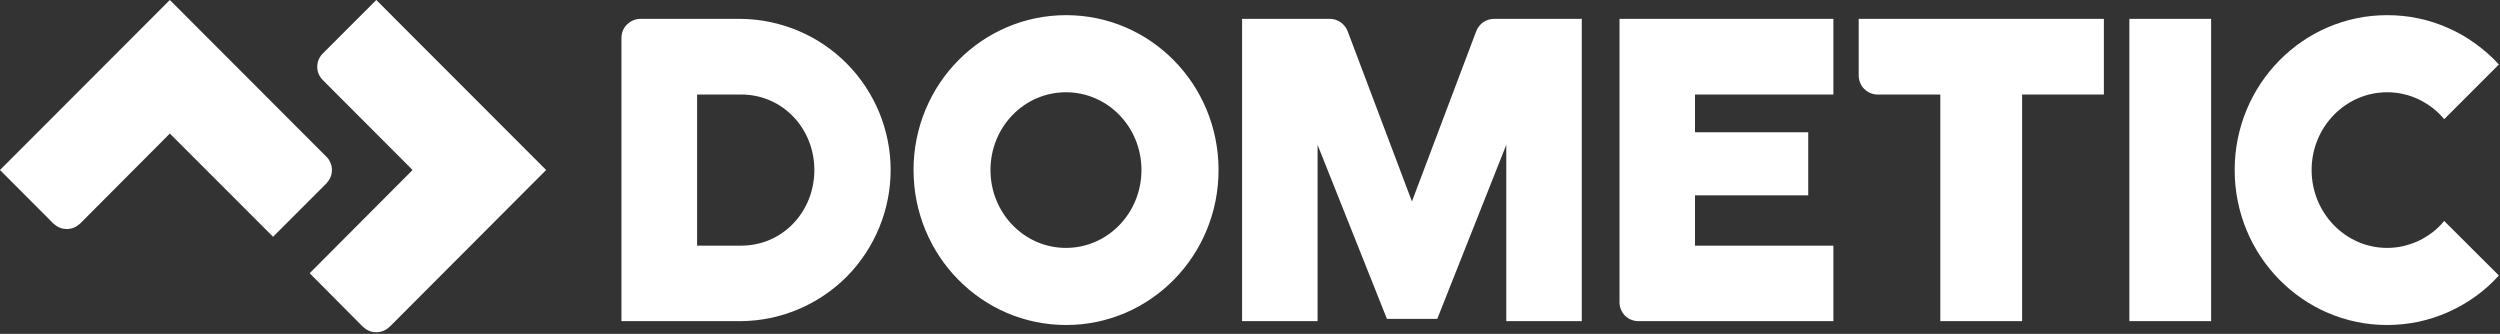 <svg xmlns="http://www.w3.org/2000/svg" width="1550" height="207"><rect width="100%" height="100%" fill="#333333" stroke="none"/><g fill="#fff"><path fill-rule="evenodd" d="M459.5 11.7c24.6.3 48.2 10.2 65.6 27.8 17.3 17.5 27.1 41.2 27.1 65.9s-9.8 48.4-27.1 66c-17.4 17.5-41 27.5-65.6 27.7h-74.2V23.4q0-2.3.9-4.5c.6-1.4 1.5-2.7 2.6-3.8 1.1-1 2.3-1.9 3.8-2.5 1.4-.6 2.9-.9 4.4-.9zm0 140.6c25.8 0 45.4-21.1 45.4-46.9 0-25.7-19.6-46.8-45.4-46.8h-27.3v93.7zM980.7 11.7v187.4h-46.8V89.8l-42.8 107.9h-31.2l-43-107.9v109.3h-46.8V11.7h54.7q1.7 0 3.4.6t3.2 1.6q1.4 1.1 2.5 2.5t1.7 3.1l39.8 105.4 39.8-105.4q.6-1.7 1.7-3.1 1.1-1.5 2.5-2.5 1.5-1.1 3.2-1.6 1.8-.6 3.6-.6zm390.2 0v187.4h-50.7V11.7zm-234.2 0v46.9h-85.8V82h70.2v39.1h-70.2v31.2h85.8v46.8h-120.9c-1.5 0-3.1-.3-4.5-.9-1.4-.5-2.7-1.4-3.8-2.5s-1.9-2.4-2.5-3.8q-.9-2.1-.9-4.5V11.7zm167.7 0v46.9h-50.7v140.5H1203V58.6h-38.9c-1.5 0-3.1-.3-4.5-.9s-2.7-1.5-3.8-2.6c-1.1-1-1.9-2.3-2.5-3.8-.6-1.4-.9-2.9-.9-4.4V11.7zM661 201.5c-52.3 0-94.6-43-94.6-96.1s42.3-96 94.6-96 94.5 42.9 94.5 96-42.2 96.1-94.5 96.1m46.7-96.1c0-26.7-20.9-48.2-46.8-48.2s-46.8 21.5-46.8 48.2 20.9 48.3 46.8 48.3 46.8-21.6 46.8-48.3M233.3 0l105.3 105.4-97 97.2c-1.1 1-2.4 1.9-3.8 2.5q-2.2.9-4.5.9-2.4 0-4.5-.9c-1.4-.6-2.7-1.5-3.8-2.5l-33-33.2 63.8-64-55.6-55.7c-1.1-1.1-2-2.4-2.6-3.8q-.9-2.1-.9-4.5 0-2.3.9-4.5c.6-1.4 1.5-2.7 2.6-3.8z"></path><path d="M202.4 97.2 105.3 0 0 105.4l33.1 33.2c1.1 1 2.4 1.9 3.8 2.5s3 .9 4.5.9q2.3 0 4.5-.9c1.4-.6 2.7-1.5 3.8-2.5l55.6-55.8 64 64 33.1-33.1c1-1.1 1.9-2.4 2.5-3.8q.9-2.1.9-4.5c0-1.5-.3-3-.9-4.4-.6-1.5-1.4-2.8-2.5-3.8m1277.6-40q5.1 0 10 1.1 5 1.1 9.6 3.3 4.5 2.2 8.6 5.3 4 3.1 7.2 7l33.9-33.9c-4.3-4.8-9.2-9.1-14.5-12.9-5.3-3.9-10.9-7.1-16.9-9.7-6-2.7-12.2-4.7-18.5-6-6.4-1.4-12.9-2-19.4-2-52.2 0-94.5 43-94.5 96 0 53.1 42.3 96.1 94.5 96.1 6.5 0 13-.7 19.4-2 6.4-1.4 12.6-3.4 18.5-6 6-2.7 11.6-5.9 16.9-9.7s10.2-8.2 14.5-13l-33.9-33.8q-3.2 3.9-7.2 7-4.1 3.1-8.6 5.3-4.6 2.1-9.6 3.3-4.9 1.1-10 1.1c-25.8 0-46.8-21.7-46.8-48.3s21-48.2 46.8-48.2"></path></g></svg>